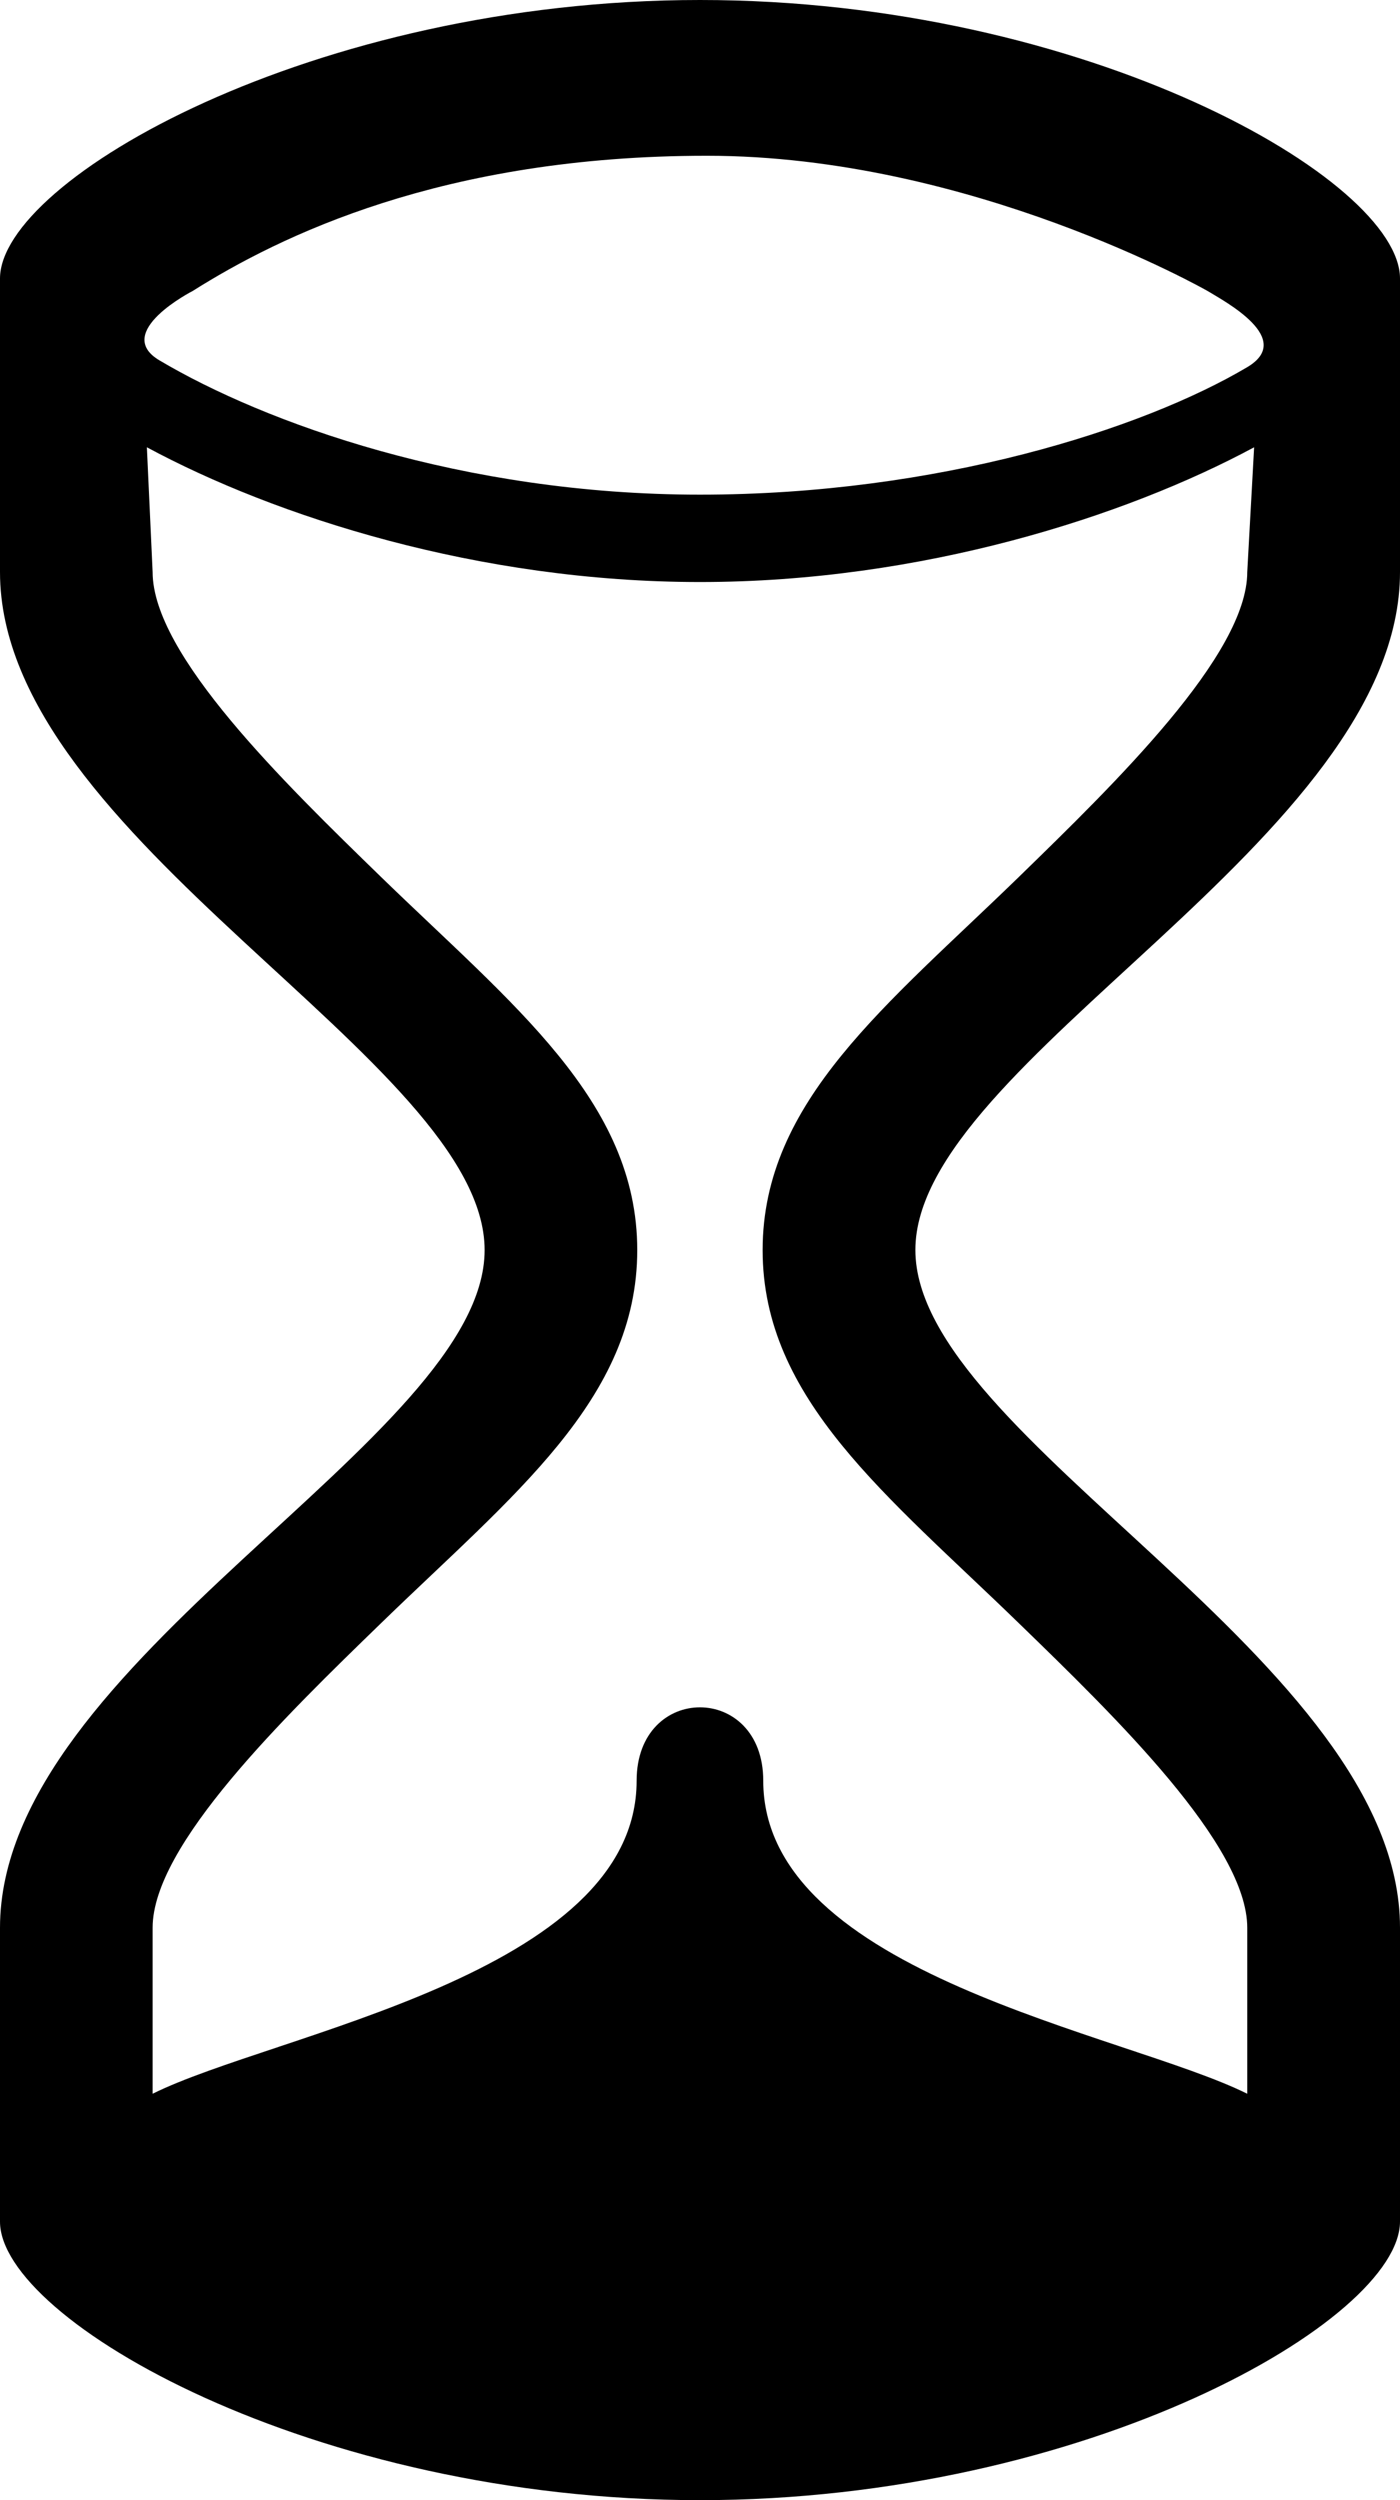 <svg width="448" height="800" viewBox="0 0 448 800" fill="none" xmlns="http://www.w3.org/2000/svg">
<path d="M448 183.04V89.12C448 57.56 347.68 0 224 0C100.28 0 0 57.56 0 89.12V183.04C0 268.68 155.08 339.36 155.08 400C155.08 460.56 0 531.24 0 616.88V710.88C0 742.4 100.28 800 224 800C347.68 800 448 742.4 448 710.84V616.84C448 531.2 292.92 460.52 292.92 399.96C292.92 339.36 448 268.68 448 183.04ZM61.64 93.12C89.48 75.56 141.64 49.84 226.2 49.84C310.72 49.84 386.44 93.12 386.44 93.12C392.12 96.56 414.36 108.44 399.12 117.48C365.6 137.36 300 158.28 224 158.28C148 158.28 84.64 135.24 51.04 115.32C35.8 106.32 61.64 93.12 61.64 93.12ZM244.04 400C244.04 447.72 283.88 478.44 326.08 519.44C356.92 549.36 399.12 590.36 399.12 616.84V669.96C360.32 650.64 244.24 631.76 244.24 569.8C244.24 538.48 203.72 538.48 203.72 569.8C203.72 631.76 87.64 650.64 48.84 669.96V616.84C48.84 590.36 91.08 549.32 121.88 519.44C164.08 478.44 203.92 447.72 203.92 400C203.92 352.28 164.08 321.56 121.88 280.56C91.04 250.56 48.84 209.56 48.84 183.04L47 143.12C88.04 165.24 153.08 186.24 224 186.24C294.88 186.24 360.24 165.24 401.32 143.12L399.12 183.04C399.12 209.52 356.88 250.56 326.08 280.56C283.92 321.56 244.04 352.28 244.04 400Z" fill="black"/>
</svg>
